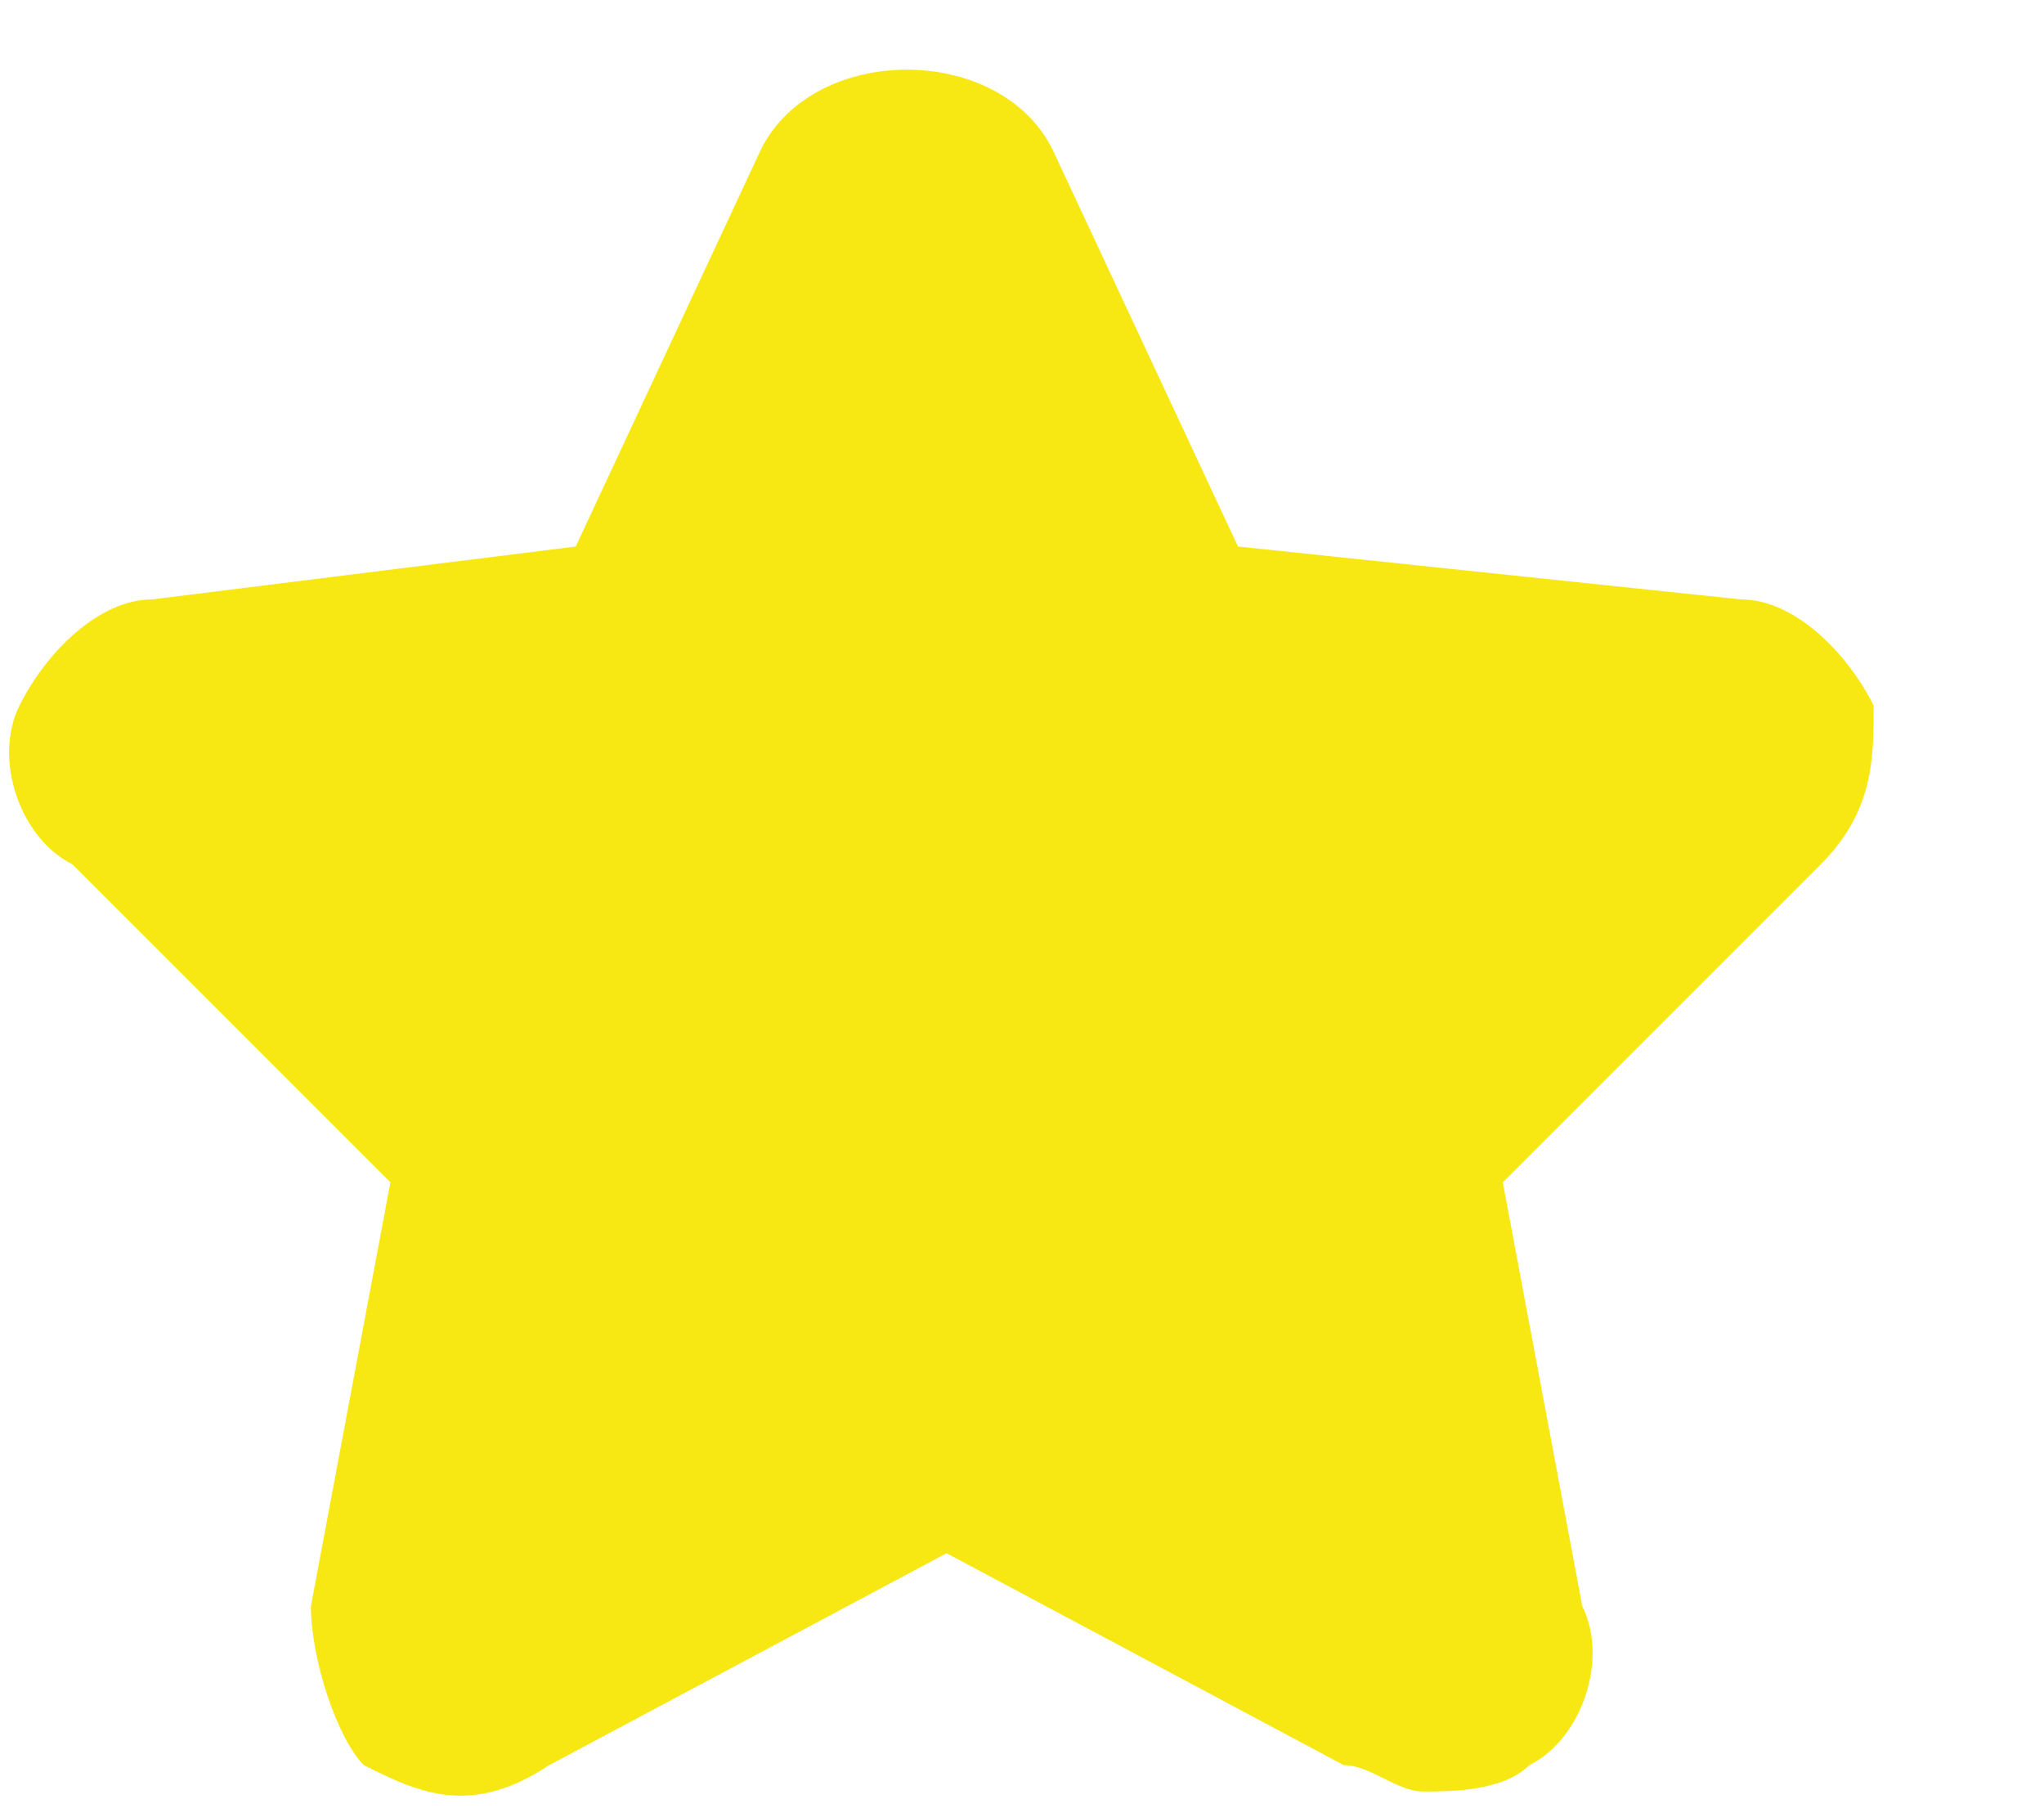<svg width="9" height="8" viewBox="0 0 9 8" fill="none" xmlns="http://www.w3.org/2000/svg">
<path d="M5.451 2.406L4.634 0.657C4.401 0.19 3.585 0.19 3.351 0.657L2.535 2.406L0.669 2.639C0.436 2.639 0.202 2.872 0.086 3.106C-0.031 3.339 0.086 3.689 0.319 3.805L1.719 5.205L1.369 7.071C1.369 7.304 1.485 7.654 1.602 7.771C1.835 7.887 2.068 8.004 2.418 7.771L4.168 6.838L5.917 7.771C6.034 7.771 6.15 7.887 6.267 7.887C6.384 7.887 6.617 7.887 6.734 7.771C6.967 7.654 7.083 7.304 6.967 7.071L6.617 5.205L8.017 3.805C8.25 3.572 8.25 3.339 8.25 3.106C8.133 2.872 7.9 2.639 7.667 2.639L5.451 2.406Z" fill="#F7E814"/>
</svg>
